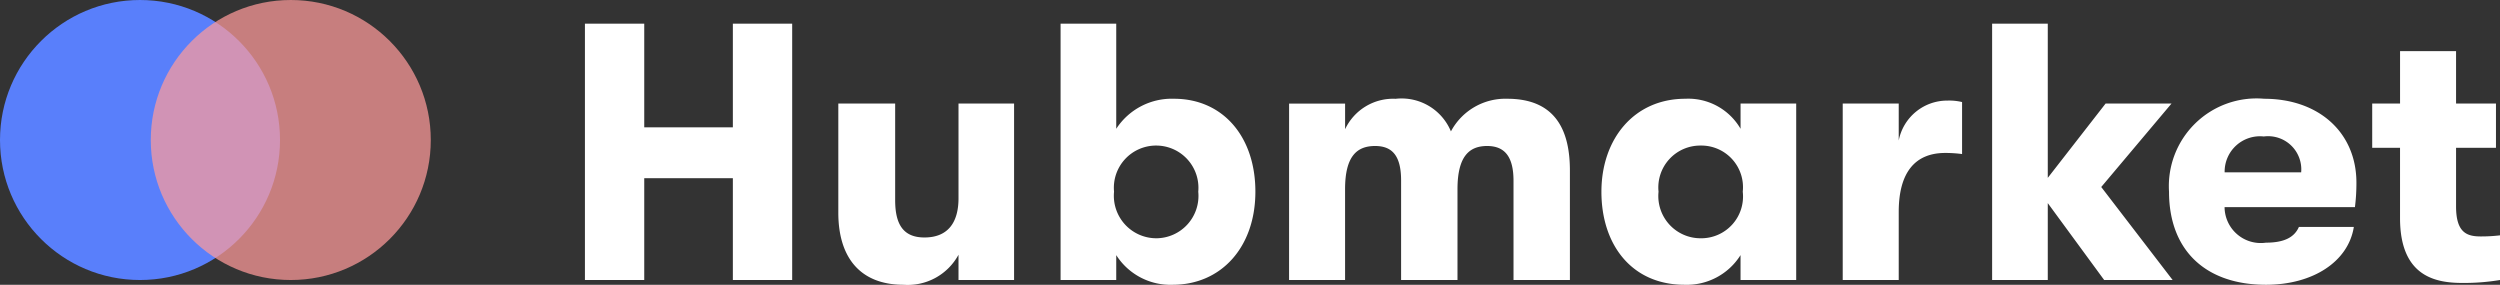 <svg xmlns="http://www.w3.org/2000/svg" width="116.066" height="13.221" viewBox="0 0 116.066 13.221"><rect x="0" y="0" width="116.066" height="13.221" fill="#333333" stroke="none"/><g transform="translate(-229 139)"><circle cx="6.5" cy="6.5" r="6.5" transform="translate(229 -139)" fill="#597ffb"/><circle cx="6.5" cy="6.5" r="6.5" transform="translate(236 -139)" fill="#ff9b9b" opacity="0.725"/><path d="M1.156,0H3.91V-4.726H8.024V0h2.754V-11.9H8.024v4.811H3.91V-11.9H1.156Zm14.79.221A2.681,2.681,0,0,0,18.5-1.173V0H21.08V-8.194H18.5v4.4c0,1.105-.476,1.819-1.581,1.819-.986,0-1.36-.612-1.36-1.734V-8.194H12.92v5.066C12.92-1,13.974.221,15.946.221ZM28.509-8.415a3.076,3.076,0,0,0-2.686,1.394V-11.9H23.239V0h2.584V-1.156A2.979,2.979,0,0,0,28.441.221C30.7.221,32.283-1.53,32.283-4.1,32.283-6.681,30.753-8.415,28.509-8.415Zm-.816,6.477A1.973,1.973,0,0,1,25.721-4.1a1.959,1.959,0,0,1,1.972-2.142A1.962,1.962,0,0,1,29.631-4.1,1.967,1.967,0,0,1,27.693-1.938ZM33.847,0h2.6V-4.216c0-1.547.561-2.006,1.394-2.006.8,0,1.207.459,1.207,1.6V0h2.618V-4.216c0-1.547.561-2.006,1.377-2.006.8,0,1.224.476,1.224,1.615V0h2.618V-5.083c0-1.717-.561-3.332-2.907-3.332A2.863,2.863,0,0,0,41.361-6.9a2.478,2.478,0,0,0-2.567-1.513A2.464,2.464,0,0,0,36.448-7v-1.19h-2.6Zm18.36.221a2.945,2.945,0,0,0,2.6-1.377V0h2.584V-8.194H54.808v1.173a2.806,2.806,0,0,0-2.567-1.394c-2.38,0-3.893,1.87-3.893,4.318C48.348-1.632,49.759.221,52.207.221Zm.748-2.159A1.96,1.96,0,0,1,51-4.1a1.945,1.945,0,0,1,1.955-2.142A1.934,1.934,0,0,1,54.91-4.1,1.939,1.939,0,0,1,52.955-1.938ZM59.551,0h2.6V-3.162c0-1.819.748-2.737,2.159-2.737a5.849,5.849,0,0,1,.782.051V-8.262a2.539,2.539,0,0,0-.68-.068,2.293,2.293,0,0,0-2.261,1.853V-8.194h-2.6ZM74.868,0,71.553-4.318l3.264-3.876h-3.06L69.071-4.743V-11.9H66.487V0h2.584V-3.57L71.689,0ZM83.4-4.522c0-2.312-1.734-3.893-4.284-3.893A4.071,4.071,0,0,0,74.7-4.1C74.7-1.36,76.415.221,79.2.221c2.176,0,3.825-1.071,4.08-2.686h-2.55c-.221.51-.731.731-1.53.731a1.68,1.68,0,0,1-1.921-1.649h6.052A8.881,8.881,0,0,0,83.4-4.522ZM77.282-5A1.642,1.642,0,0,1,79.1-6.664,1.541,1.541,0,0,1,80.835-5ZM89.165-2.023c-.646,0-1.139-.187-1.139-1.394v-2.72h1.853V-8.194H88.026v-2.431h-2.6v2.431H84.133v2.057h1.292v3.264c0,2.737,1.683,3.009,2.907,3.009A10.15,10.15,0,0,0,90.066,0V-2.074A7.366,7.366,0,0,1,89.165-2.023Z" transform="translate(255 -126)" fill="#fff"/></g></svg>